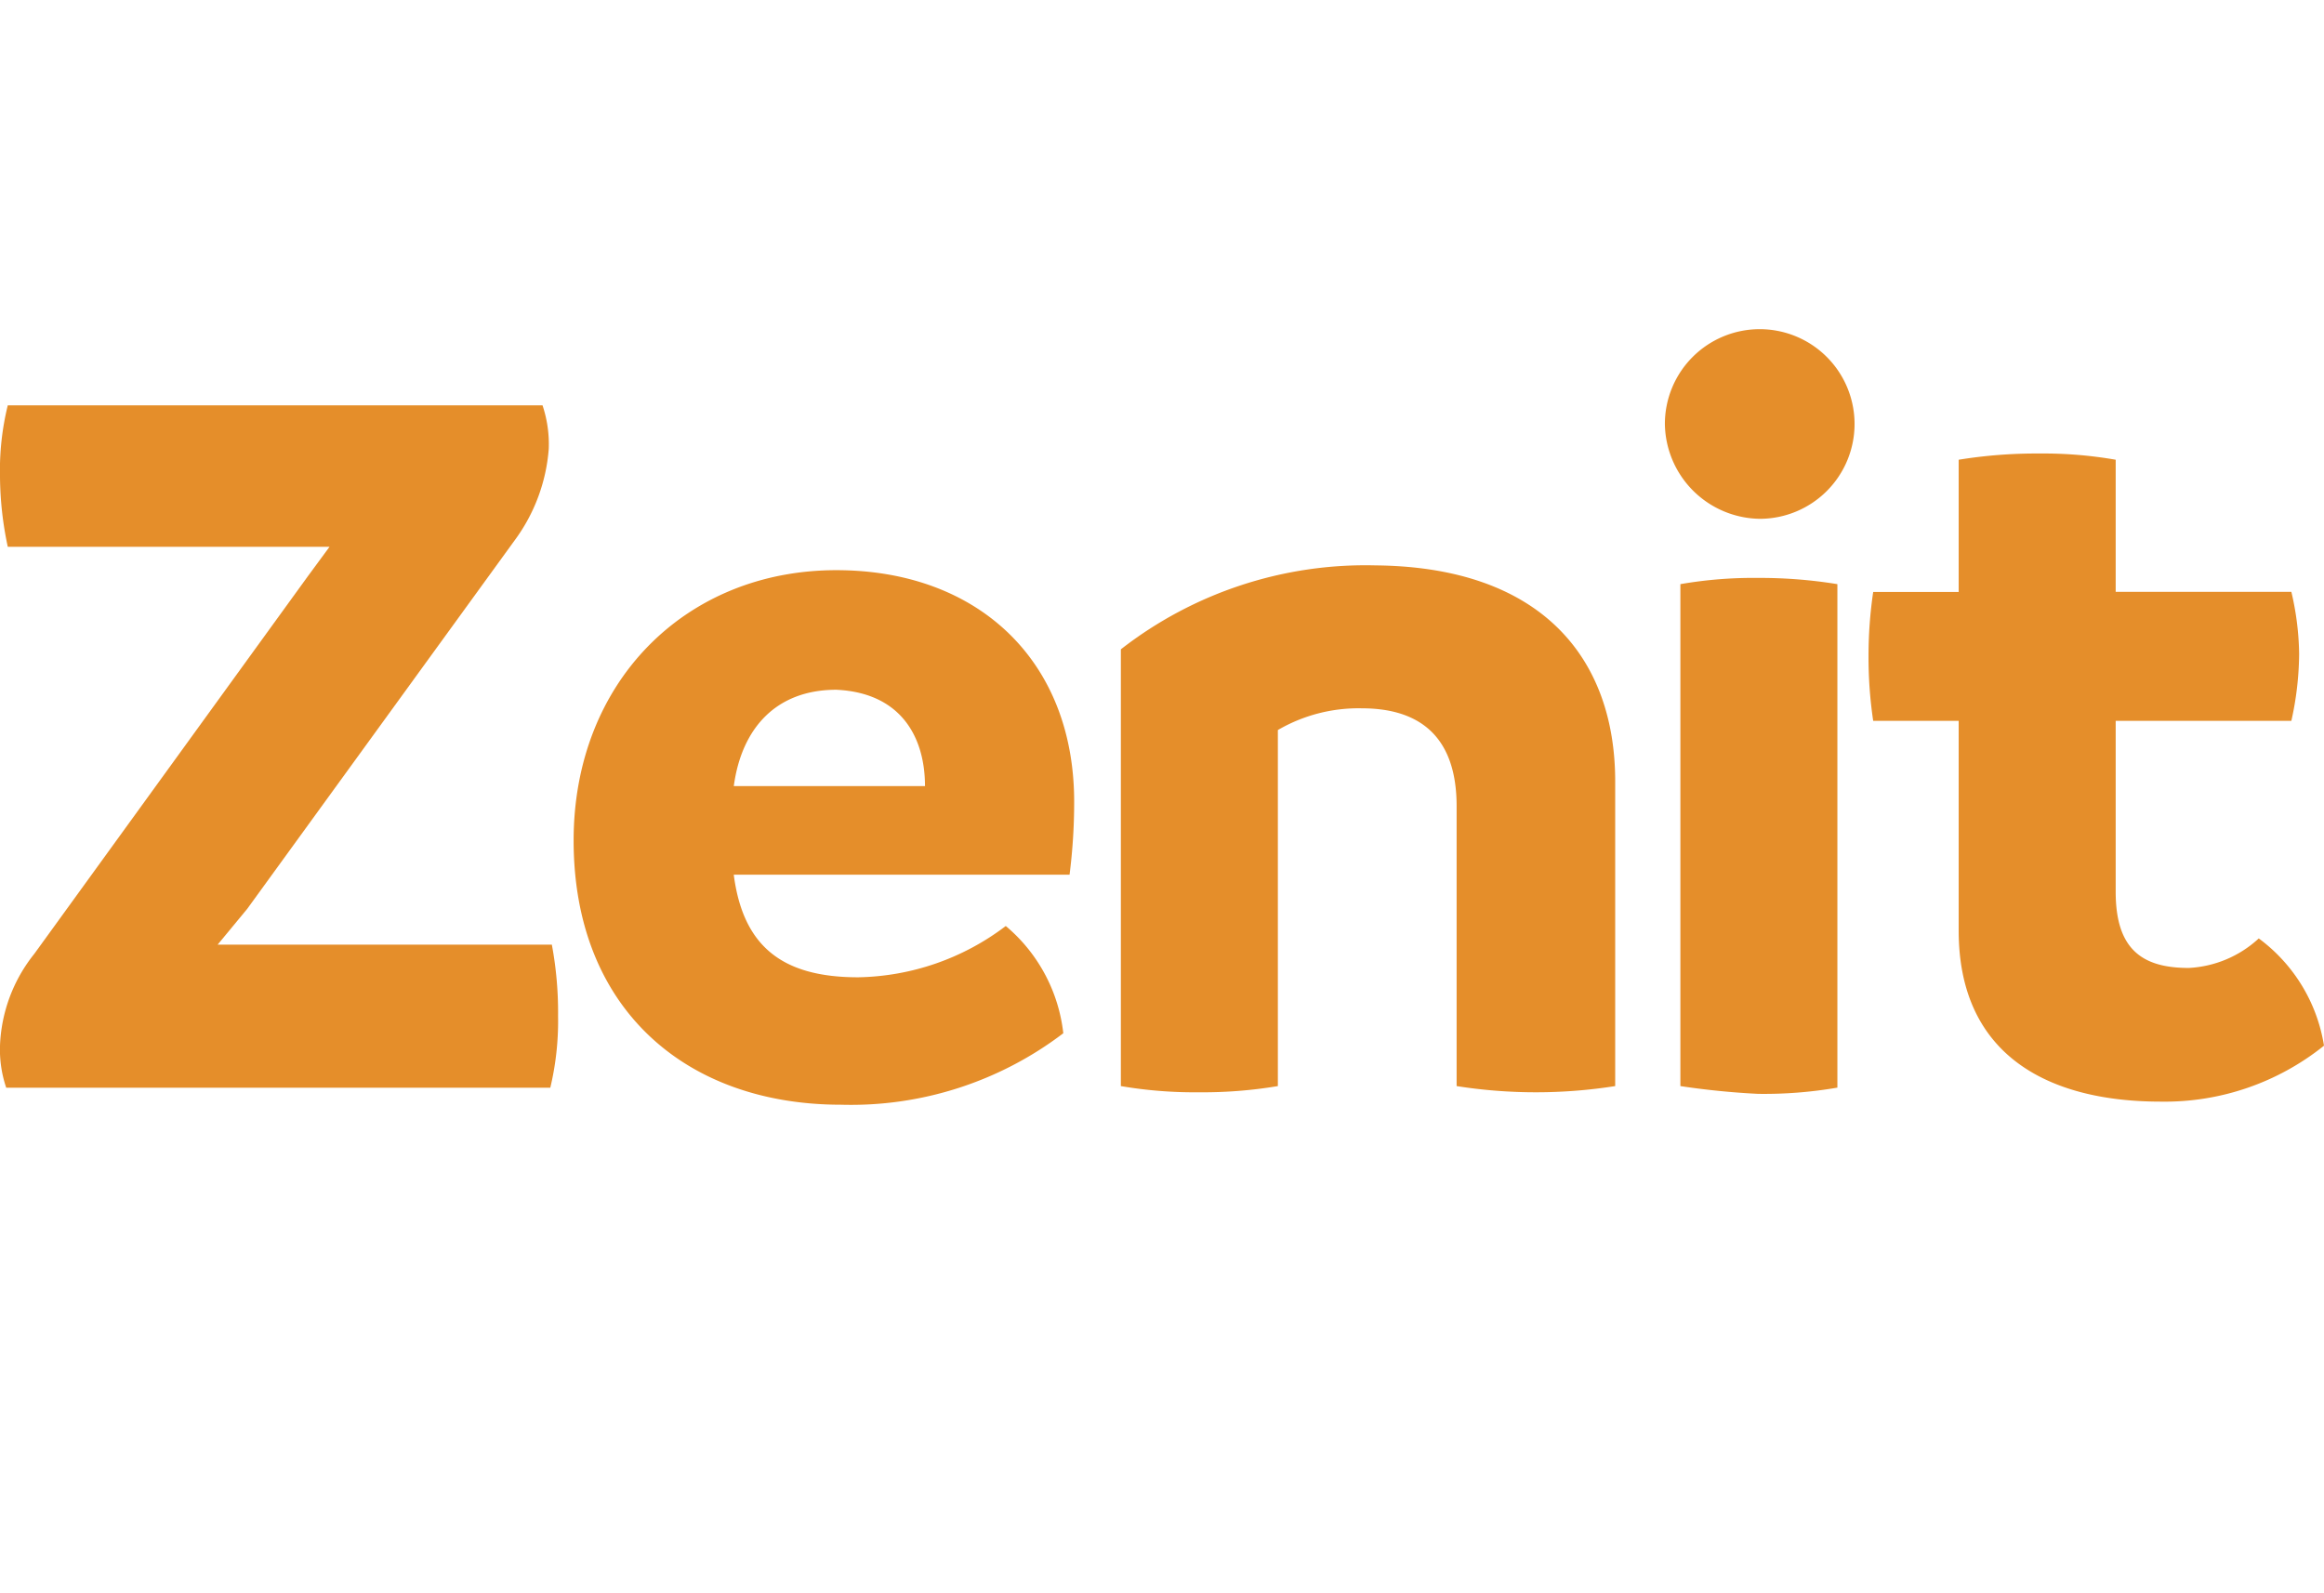 <svg xmlns="http://www.w3.org/2000/svg" width="96.258" height="66" viewBox="0 0 96.258 66"><path d="M23.115,42.1a11.9,11.9,0,0,1-.322,2.962H.258A4.912,4.912,0,0,1,0,43.32a6.464,6.464,0,0,1,1.417-3.8L12.749,23.875l.9-1.223H.322A14.285,14.285,0,0,1,0,19.754a11.282,11.282,0,0,1,.322-2.962H22.471a5.082,5.082,0,0,1,.258,1.8,7.307,7.307,0,0,1-1.417,3.8L10.238,37.654,9.014,39.135H22.857A15.272,15.272,0,0,1,23.115,42.1Z" style="fill:#e58e2a"/><path d="M44.3,36.237H30.391c.386,2.962,2,4.25,5.151,4.25a10.39,10.39,0,0,0,6.116-2.125,6.787,6.787,0,0,1,2.383,4.443,14.514,14.514,0,0,1-9.208,2.961c-6.438,0-11.074-3.992-11.074-10.945,0-6.568,4.636-11.2,10.881-11.2,5.859,0,9.851,3.735,9.851,9.594A23.829,23.829,0,0,1,44.3,36.237Zm-5.988-3.67c0-2-.966-3.863-3.67-3.992-2.511,0-3.927,1.61-4.249,3.992Z" style="fill:#e58e2a"/><path d="M66.9,32.374v12.62a21.11,21.11,0,0,1-6.568,0V33.4c0-2.962-1.609-4.056-3.927-4.056a6.637,6.637,0,0,0-3.477.9V44.994a18.834,18.834,0,0,1-3.284.257,18.111,18.111,0,0,1-3.219-.257V26.9a16.488,16.488,0,0,1,10.559-3.477C63.807,23.489,66.9,27.223,66.9,32.374Z" style="fill:#e58e2a"/><path d="M68.958,17.565a3.928,3.928,0,1,1,3.928,3.928A3.986,3.986,0,0,1,68.958,17.565ZM69.6,44.994V24.2a17.64,17.64,0,0,1,3.22-.258,19.842,19.842,0,0,1,3.283.258V45.058a17.876,17.876,0,0,1-3.283.258A32.221,32.221,0,0,1,69.6,44.994Z" style="fill:#e58e2a"/><path d="M96.258,43.32a10.535,10.535,0,0,1-6.76,2.318c-4.765,0-8.371-2-8.371-7.083V29.863H77.586a17.785,17.785,0,0,1-.193-2.7,18.168,18.168,0,0,1,.193-2.64h3.541V19.046a20.085,20.085,0,0,1,3.349-.258,17.389,17.389,0,0,1,3.154.258v5.473h7.276a11.757,11.757,0,0,1,.322,2.575,13.046,13.046,0,0,1-.322,2.769H87.63v7.082c0,2.383,1.094,3.155,3.026,3.155a4.615,4.615,0,0,0,2.9-1.223A6.862,6.862,0,0,1,96.258,43.32Z" style="fill:#e58e2a"/></svg>